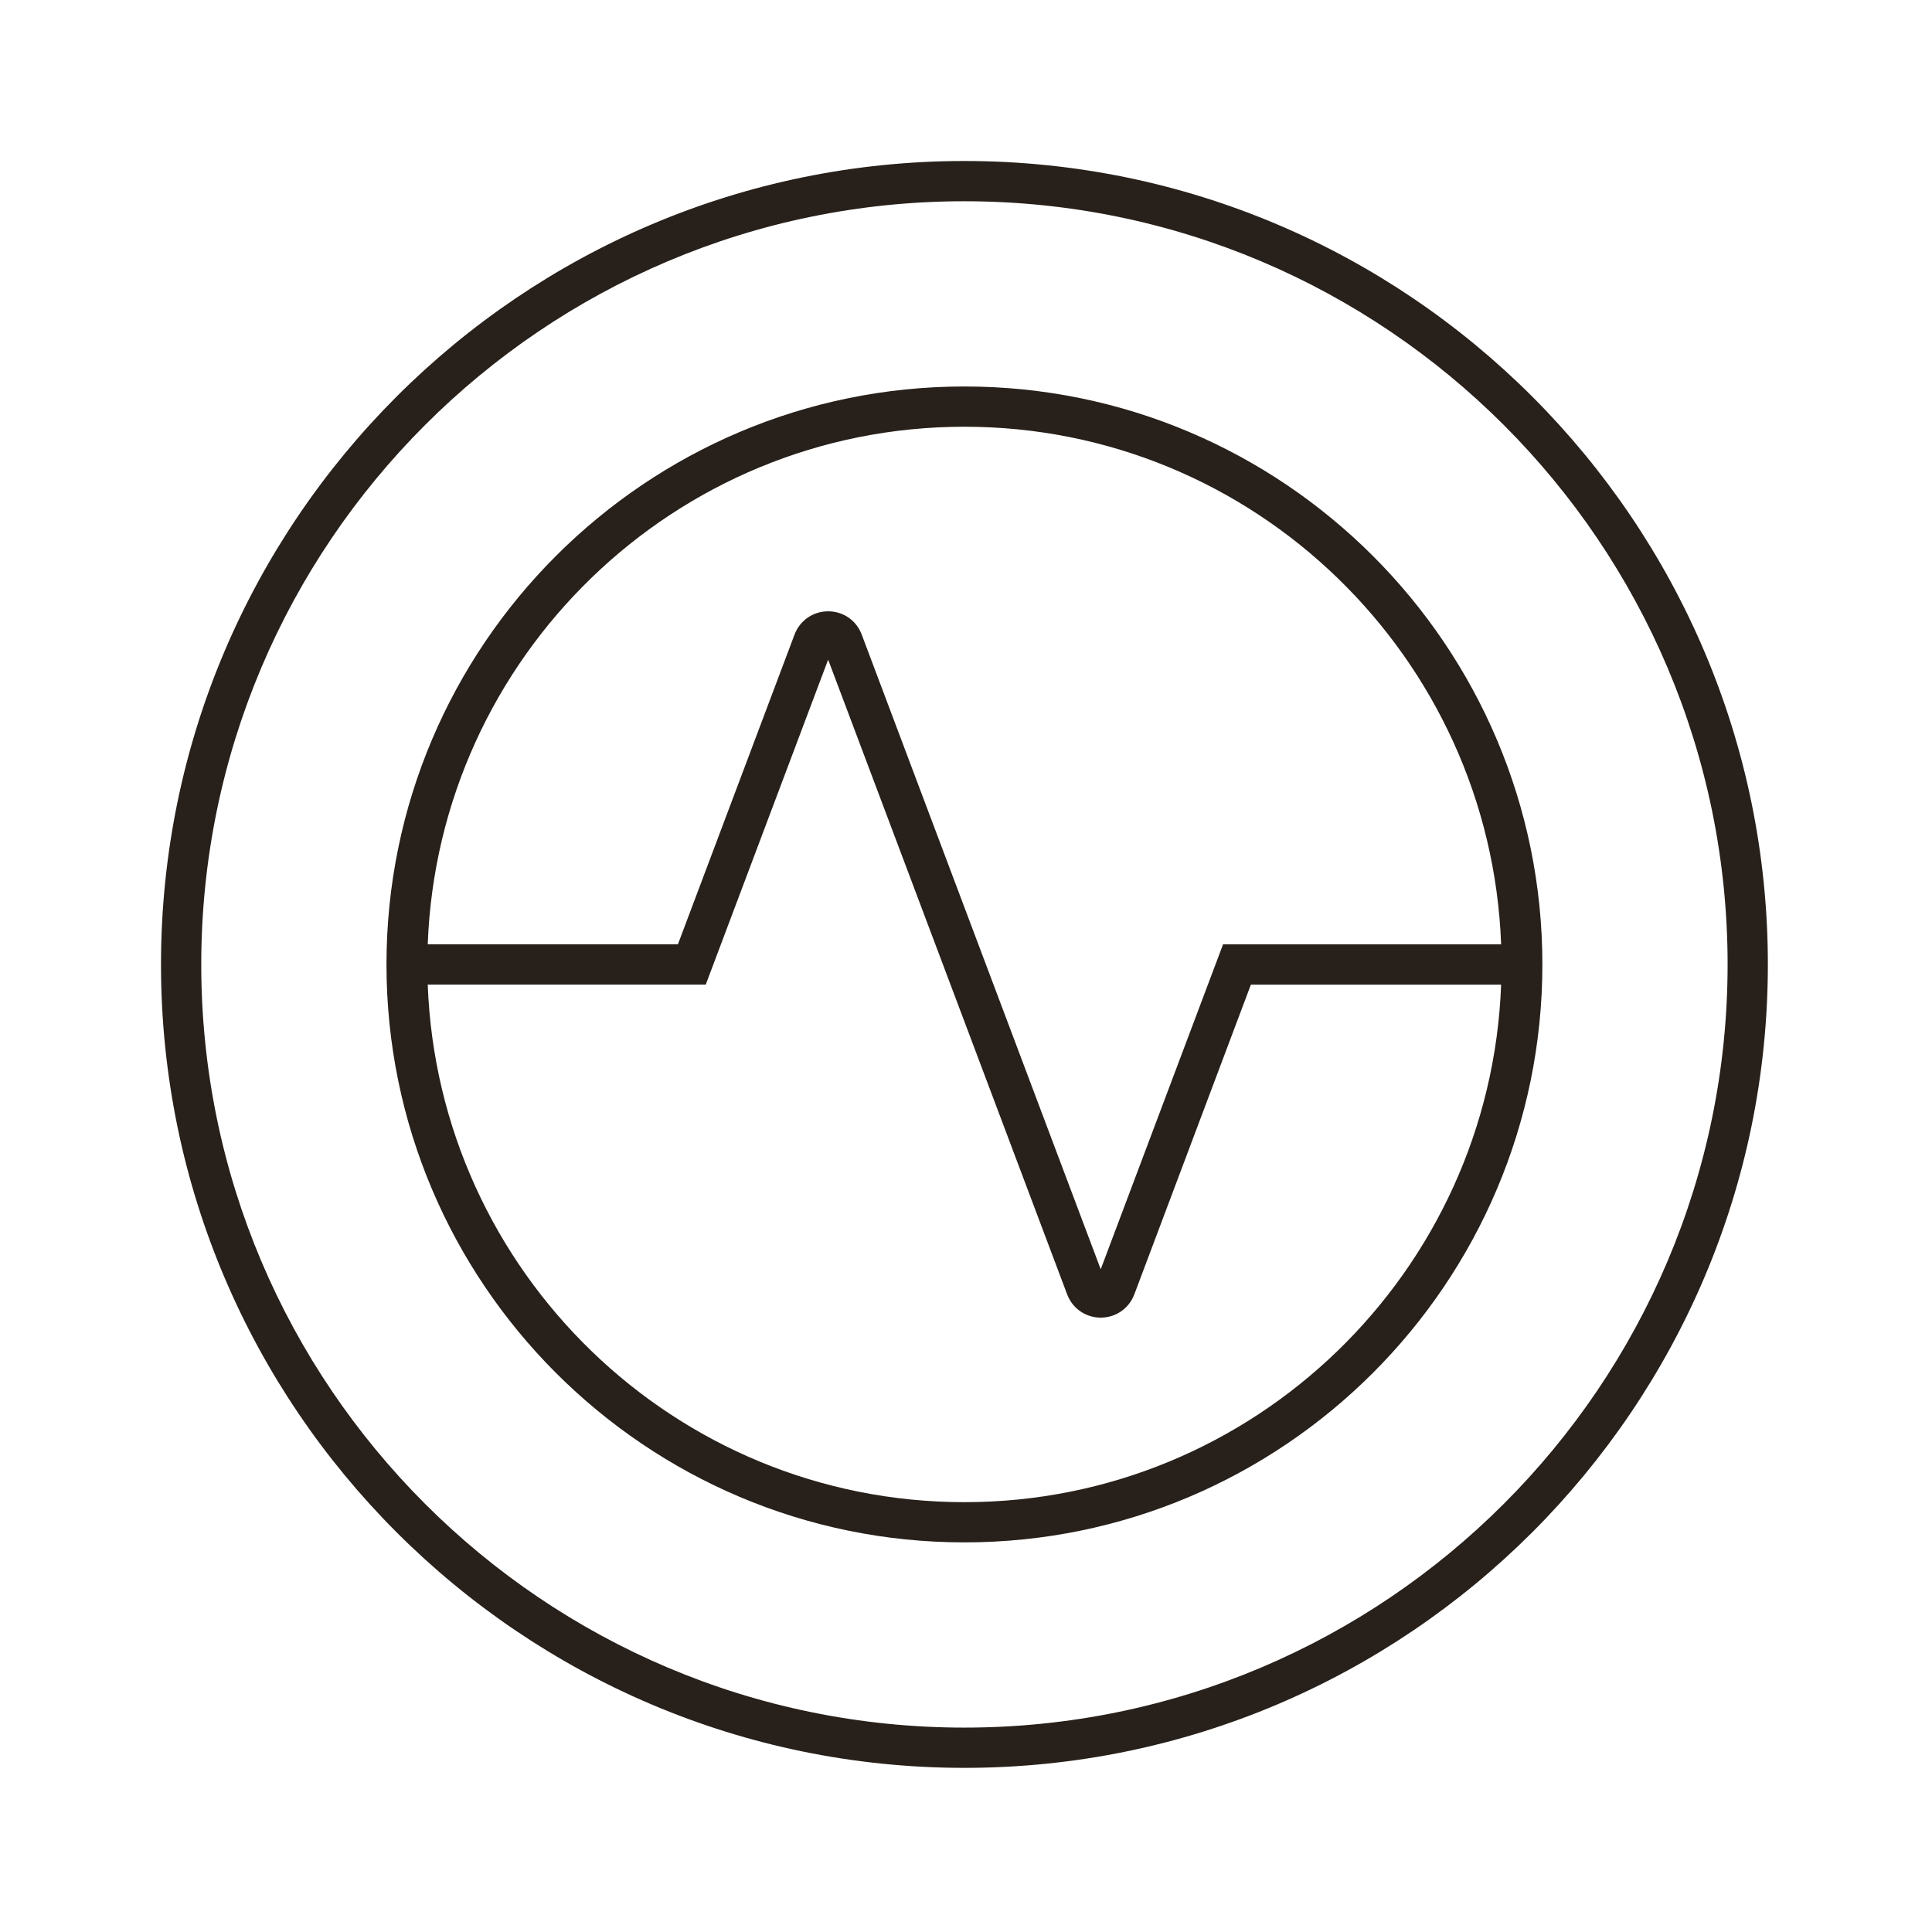 <svg width="48" height="48" viewBox="0 0 48 48" fill="none" xmlns="http://www.w3.org/2000/svg">
<g id="Property 1=Stats, Size=48x48">
<g id="Stats">
<path id="Vector" d="M23.96 4C12.954 4 4 12.955 4 23.962C4 34.968 12.954 43.922 23.96 43.922C34.967 43.922 43.922 34.968 43.922 23.962C43.922 12.955 34.967 4 23.96 4ZM23.96 42.922C13.506 42.922 5 34.416 5 23.962C5 13.506 13.506 5 23.96 5C34.416 5 42.922 13.506 42.922 23.962C42.922 34.416 34.416 42.922 23.96 42.922Z" fill="#28201A"/>
<path id="Vector_2" d="M23.961 9.602C16.043 9.602 9.602 16.043 9.602 23.961C9.602 31.879 16.043 38.32 23.961 38.32C31.879 38.32 38.32 31.879 38.32 23.961C38.32 16.043 31.879 9.602 23.961 9.602ZM23.961 10.602C31.158 10.602 37.029 16.328 37.295 23.461H30.387L27.347 31.535L21.409 15.766C21.278 15.415 20.951 15.188 20.576 15.188H20.575C20.2 15.188 19.873 15.415 19.74 15.766L16.843 23.46H10.627C10.893 16.328 16.763 10.602 23.961 10.602ZM23.961 37.321C16.764 37.321 10.893 31.595 10.627 24.462H17.534L20.575 16.389L26.513 32.158C26.645 32.509 26.971 32.735 27.346 32.736H27.347C27.722 32.736 28.049 32.509 28.182 32.158L31.078 24.463H37.295C37.029 31.595 31.158 37.321 23.961 37.321Z" fill="#28201A"/>
</g>
</g>
</svg>
